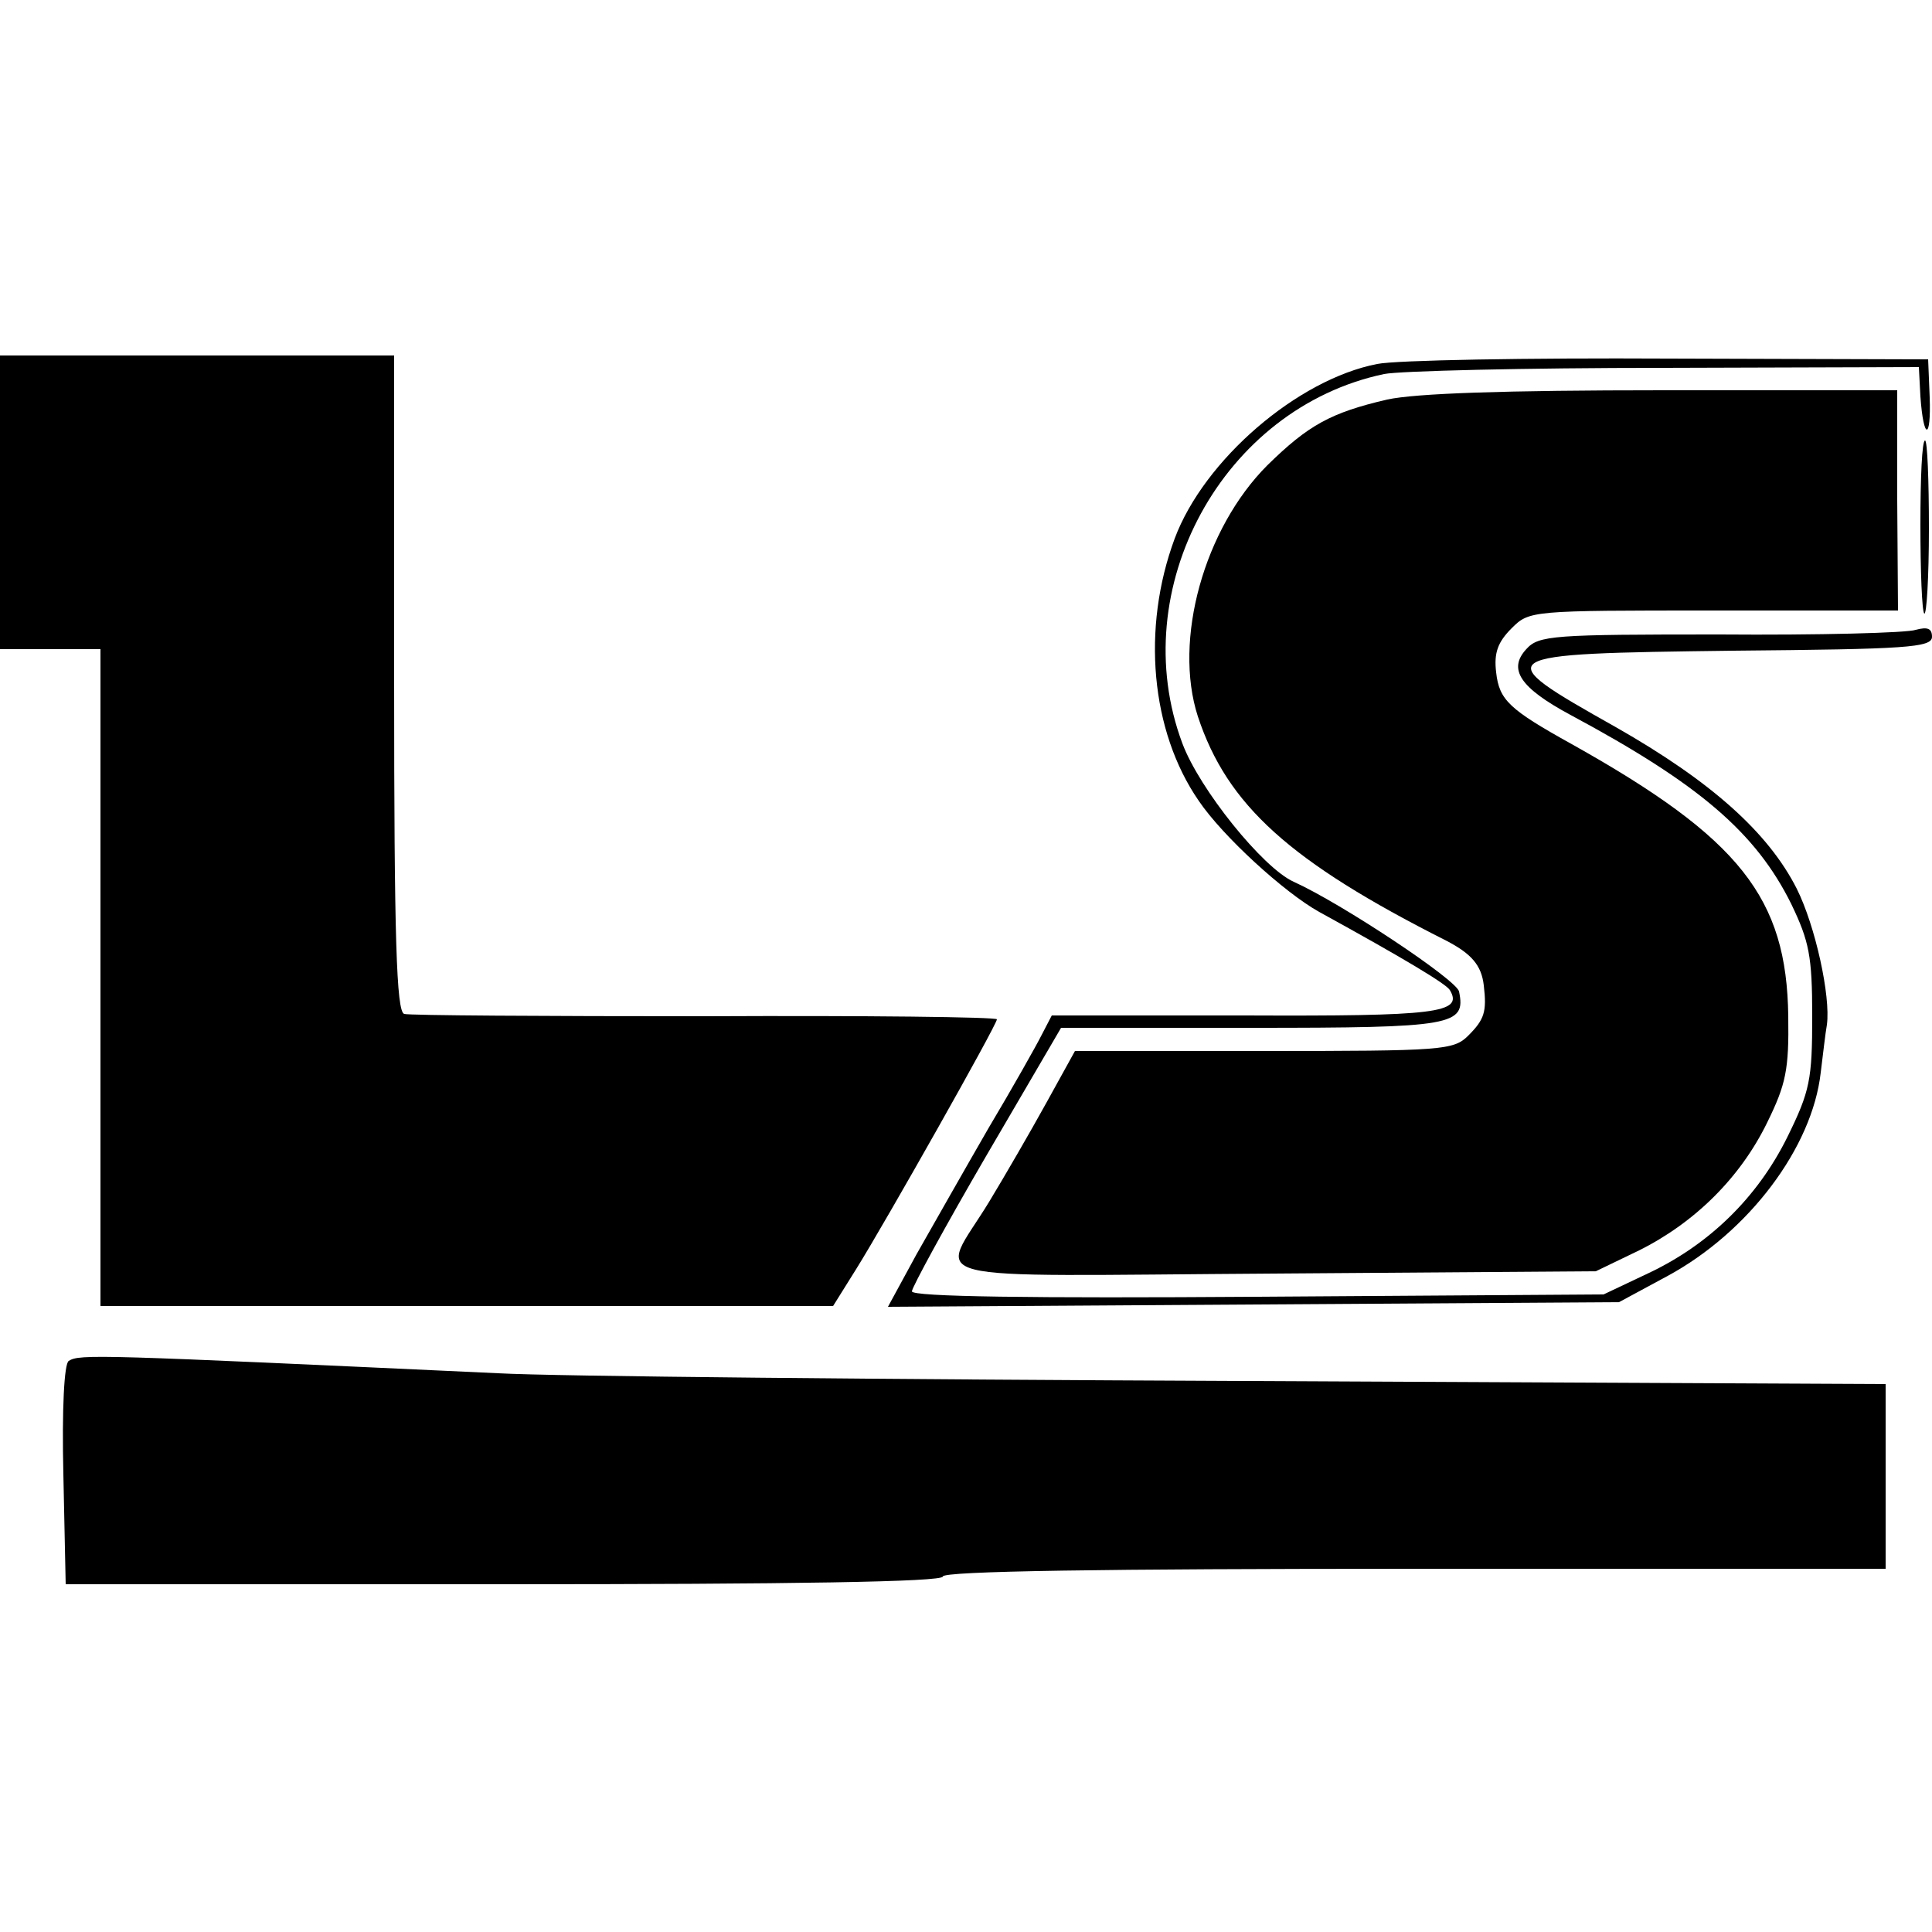 <?xml version="1.0" standalone="no"?>
<!DOCTYPE svg PUBLIC "-//W3C//DTD SVG 20010904//EN"
 "http://www.w3.org/TR/2001/REC-SVG-20010904/DTD/svg10.dtd">
<svg version="1.0" xmlns="http://www.w3.org/2000/svg"
 width="250pt" height="250pt" viewBox="0 0 250 250"
 preserveAspectRatio="xMidYMid meet">
<g transform="translate(0,250) scale(0.1,-0.1)"
fill="#000000" stroke="none">
<path d="M0 1850 l0 -190 65 0 65 0 0 -425 0 -425 474 0 474 0 30 48 c38 61
182 316 182 323 0 3 -170 5 -377 4 -208 0 -384 1 -390 3 -10 3 -13 98 -13 428
l0 424 -255 0 -255 0 0 -190z"/>
<path d="M1782 2029 c-103 -20 -224 -124 -262 -226 -43 -116 -31 -249 31 -339
31 -46 111 -119 156 -144 111 -61 164 -93 169 -101 18 -30 -17 -34 -265 -33
l-250 0 -13 -25 c-7 -14 -38 -69 -69 -121 -30 -52 -72 -126 -93 -163 l-37 -68
473 3 473 3 63 34 c105 57 187 166 198 263 3 24 6 51 8 62 5 37 -15 128 -39
176 -37 73 -111 139 -234 209 -167 94 -164 95 152 99 224 2 257 4 257 18 0 11
-6 13 -21 9 -11 -4 -126 -7 -254 -6 -215 0 -234 -1 -250 -19 -24 -26 -8 -50
57 -85 166 -89 240 -152 286 -245 23 -48 27 -67 27 -145 0 -82 -3 -97 -32
-156 -39 -79 -102 -140 -181 -177 l-57 -27 -447 -3 c-293 -2 -448 0 -448 7 0
5 43 84 96 175 l97 166 247 0 c261 0 277 3 268 47 -3 15 -152 114 -214 142
-40 18 -122 120 -144 179 -75 200 52 434 261 478 19 4 182 8 363 8 l329 1 2
-38 c4 -57 14 -57 12 -1 l-2 49 -335 1 c-184 1 -354 -2 -378 -7z"/>
<path d="M1795 1983 c-73 -17 -102 -33 -155 -85 -82 -82 -122 -226 -90 -325
38 -115 119 -188 321 -290 33 -17 46 -32 49 -58 4 -34 1 -44 -20 -65 -19 -19
-33 -20 -265 -20 l-244 0 -37 -67 c-21 -38 -54 -95 -74 -128 -65 -107 -108
-96 368 -93 l417 3 56 27 c72 36 131 94 166 166 24 49 28 68 27 137 -2 153
-62 230 -280 352 -81 45 -94 57 -98 93 -3 25 2 39 20 57 23 23 25 23 261 23
l239 0 -1 143 0 142 -303 0 c-206 0 -320 -4 -357 -12z"/>
<path d="M2485 1821 c0 -60 2 -112 5 -115 3 -2 6 47 6 110 0 63 -2 114 -5 114
-4 0 -6 -49 -6 -109z"/>
<path d="M89 739 c-6 -3 -9 -63 -7 -147 l3 -142 568 0 c371 0 567 3 567 10 0
7 210 10 610 10 l610 0 0 119 0 120 -832 4 c-458 2 -891 6 -963 10 -519 24
-542 25 -556 16z"/>
</g>
</svg>
